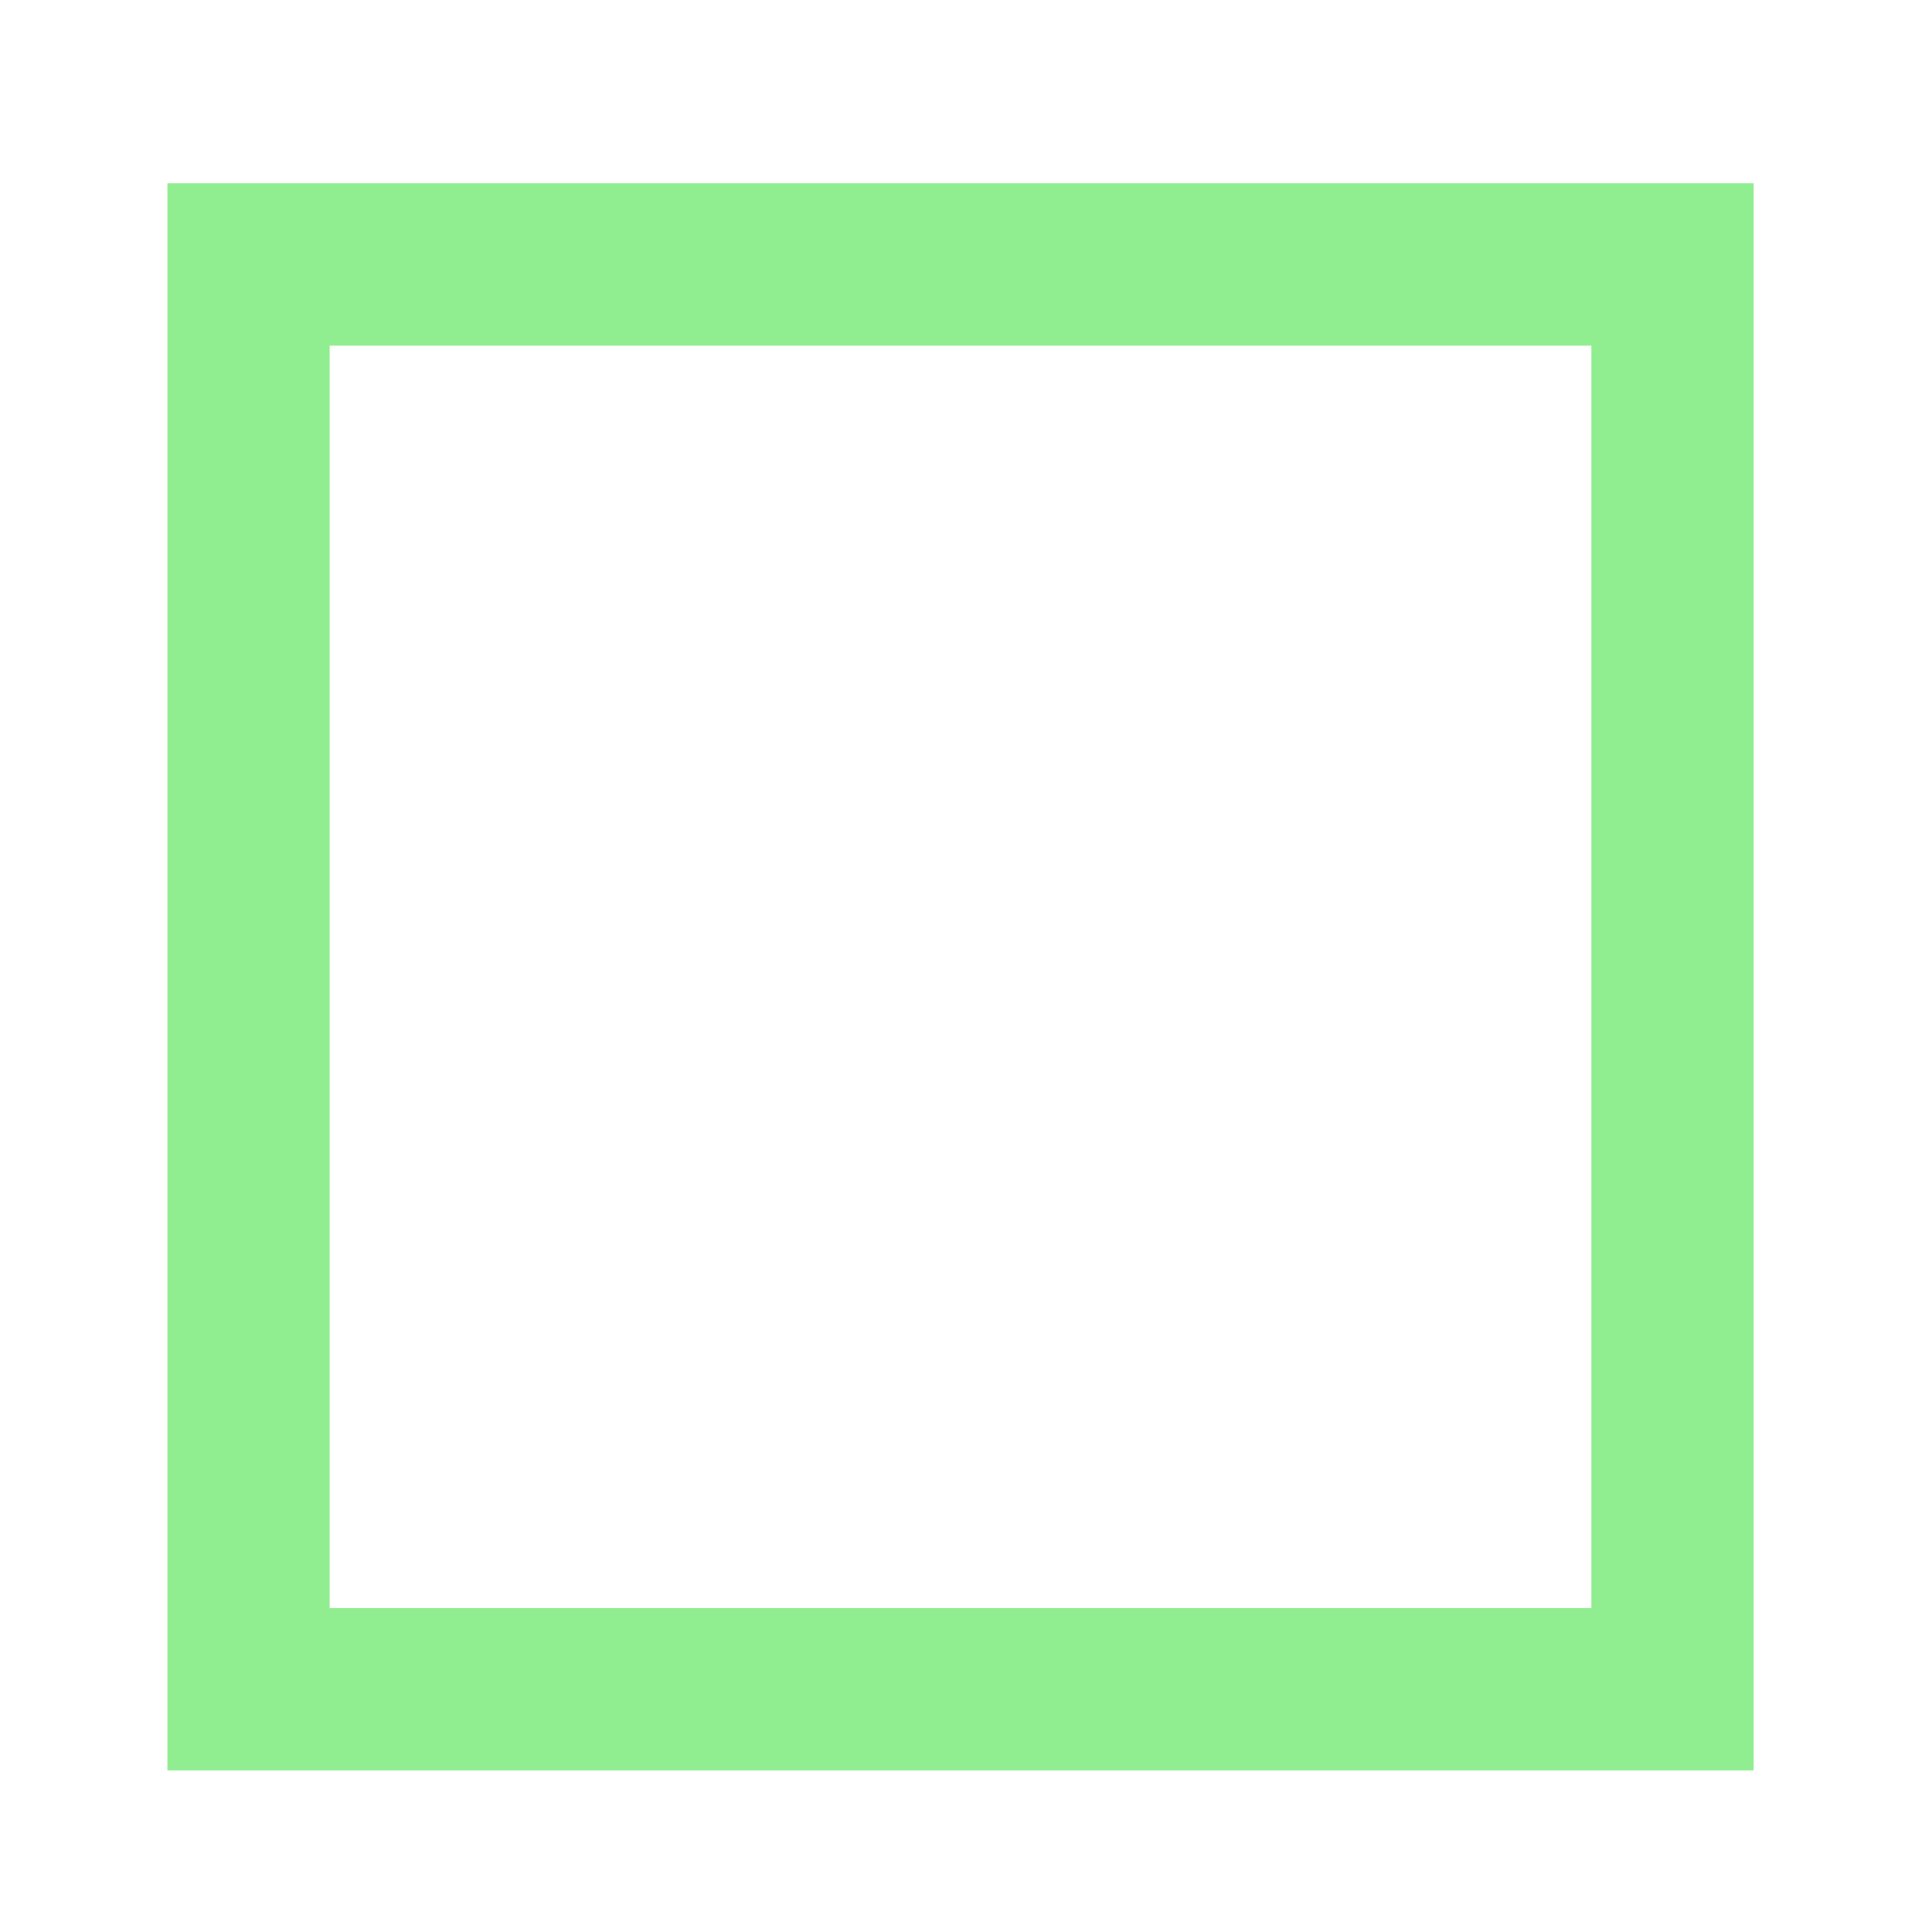 <?xml version="1.0" encoding="UTF-8" standalone="no"?>
<!DOCTYPE svg PUBLIC "-//W3C//DTD SVG 1.1//EN" "http://www.w3.org/Graphics/SVG/1.1/DTD/svg11.dtd">
<svg width="100%" height="100%" viewBox="0 0 256 256" version="1.1" xmlns="http://www.w3.org/2000/svg" xmlns:xlink="http://www.w3.org/1999/xlink" xml:space="preserve" xmlns:serif="http://www.serif.com/" style="fill-rule:evenodd;clip-rule:evenodd;stroke-linejoin:round;stroke-miterlimit:2;">
    <g transform="matrix(0.701,0,0,0.701,-82.968,-80.858)">
        <path d="M150,150L449.832,150L449.832,450L150,450L150,150ZM419.168,180.682L419.168,419.318L180.665,419.318L180.665,180.682L419.168,180.682Z" style="fill:rgb(144,238,144);"/>
    </g>
</svg>
